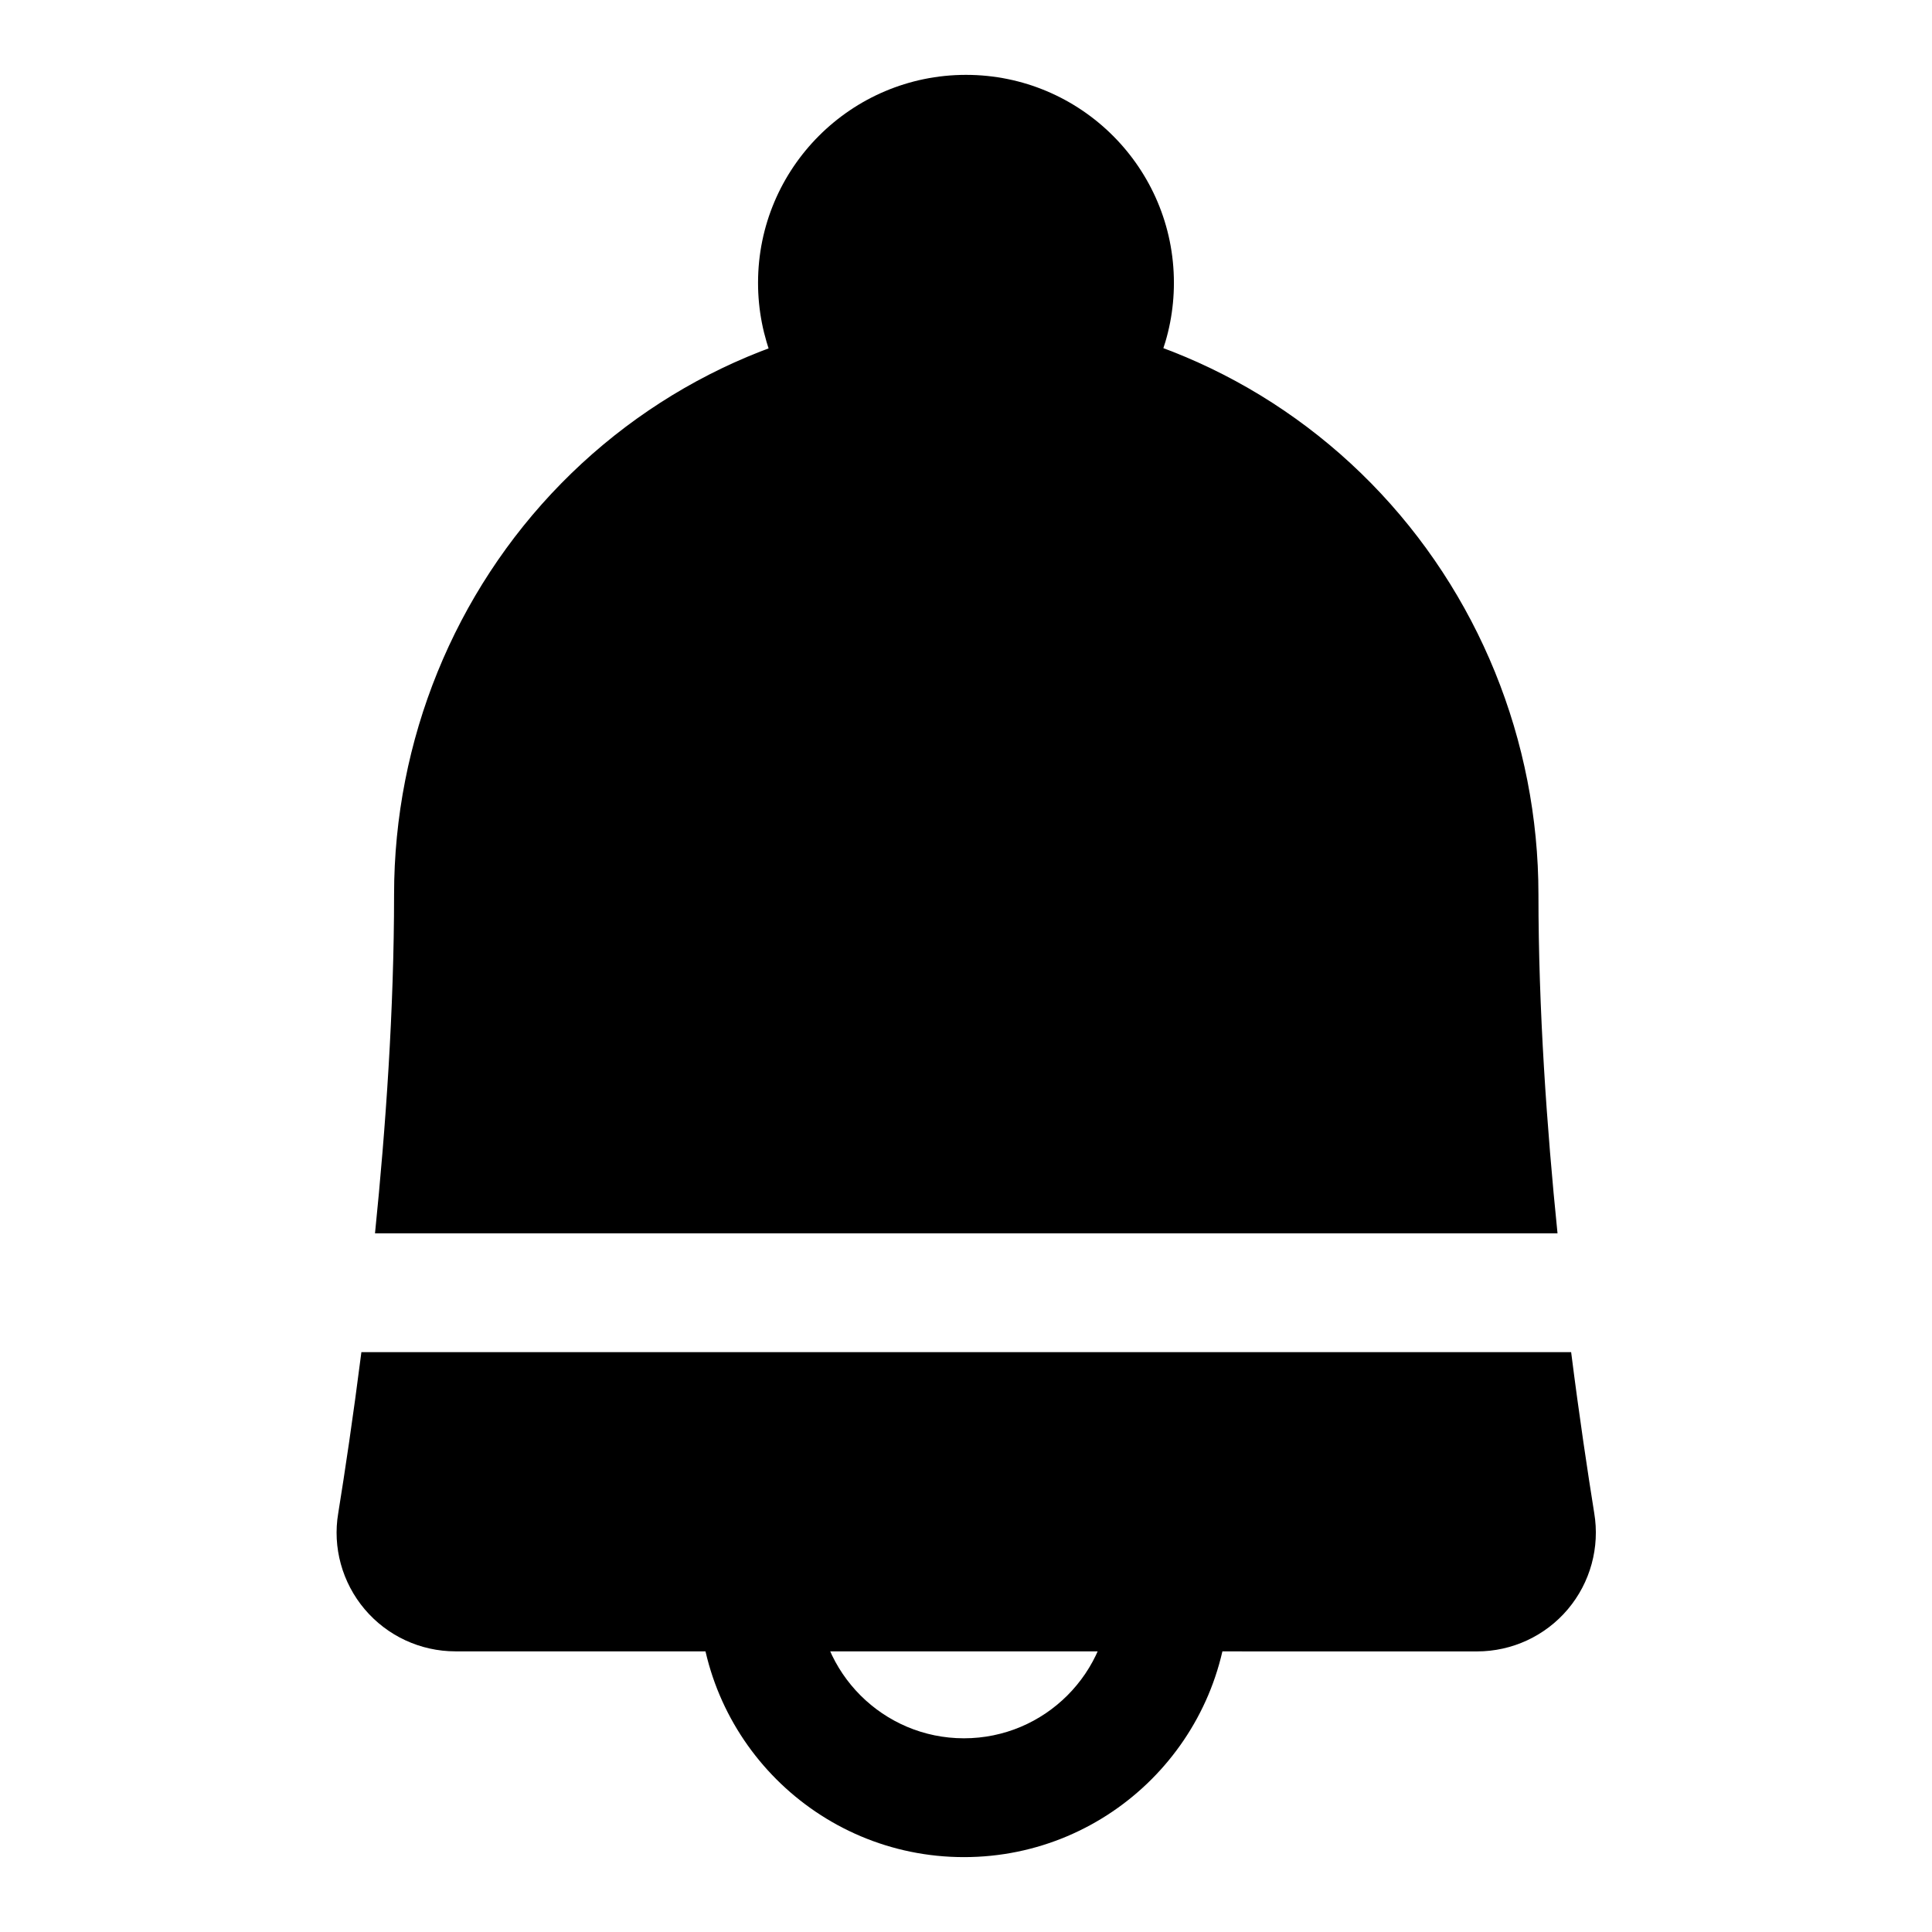 <?xml version="1.0" encoding="UTF-8"?>
<!-- Uploaded to: ICON Repo, www.svgrepo.com, Generator: ICON Repo Mixer Tools -->
<svg fill="#000000" width="800px" height="800px" version="1.1" viewBox="144 144 512 512" xmlns="http://www.w3.org/2000/svg">
 <g fill-rule="evenodd">
  <path d="m438.23 565.89c0 21.395-17.367 38.777-38.777 38.777-21.395 0-38.777-17.383-38.777-38.777 0-8.691-7.055-15.742-15.742-15.742-8.691 0-15.742 7.055-15.742 15.742 0 38.777 31.488 70.266 70.266 70.266s70.266-31.488 70.266-70.266c0-8.691-7.055-15.742-15.742-15.742-8.691 0-15.742 7.055-15.742 15.742z"/>
  <path d="m359.63 256.45c3.809 4.094 9.492 5.856 14.941 4.644 8.312-1.844 16.848-2.785 25.488-2.785 8.613 0 17.113 0.945 25.395 2.769 5.449 1.211 11.133-0.566 14.941-4.66 9.117-9.84 14.703-23.004 14.703-37.473 0-30.418-24.688-55.105-55.105-55.105-30.418 0-55.105 24.688-55.105 55.105 0 14.484 5.59 27.664 14.738 37.504z"/>
  <path d="m560.37 502.34c2.188 17.27 4.41 31.992 6.109 42.586 1.543 9.133-1.023 18.484-6.992 25.551-5.984 7.086-14.785 11.164-24.059 11.164-54.93 0-215.8 0-270.73-0.016-9.273 0-18.059-4.078-24.043-11.148-5.984-7.07-8.551-16.422-7.023-25.441 1.715-10.629 3.938-25.395 6.141-42.699h320.6zm-316.99-31.488c2.852-28.055 5.055-59.48 5.055-89.789 0-40.871 15.949-80.059 44.305-108.96 28.465-29 67.07-45.281 107.33-45.281s78.863 16.281 107.33 45.281c28.355 28.906 44.305 68.094 44.305 108.96 0 30.309 2.203 61.75 5.055 89.789z"/>
 </g>
</svg>